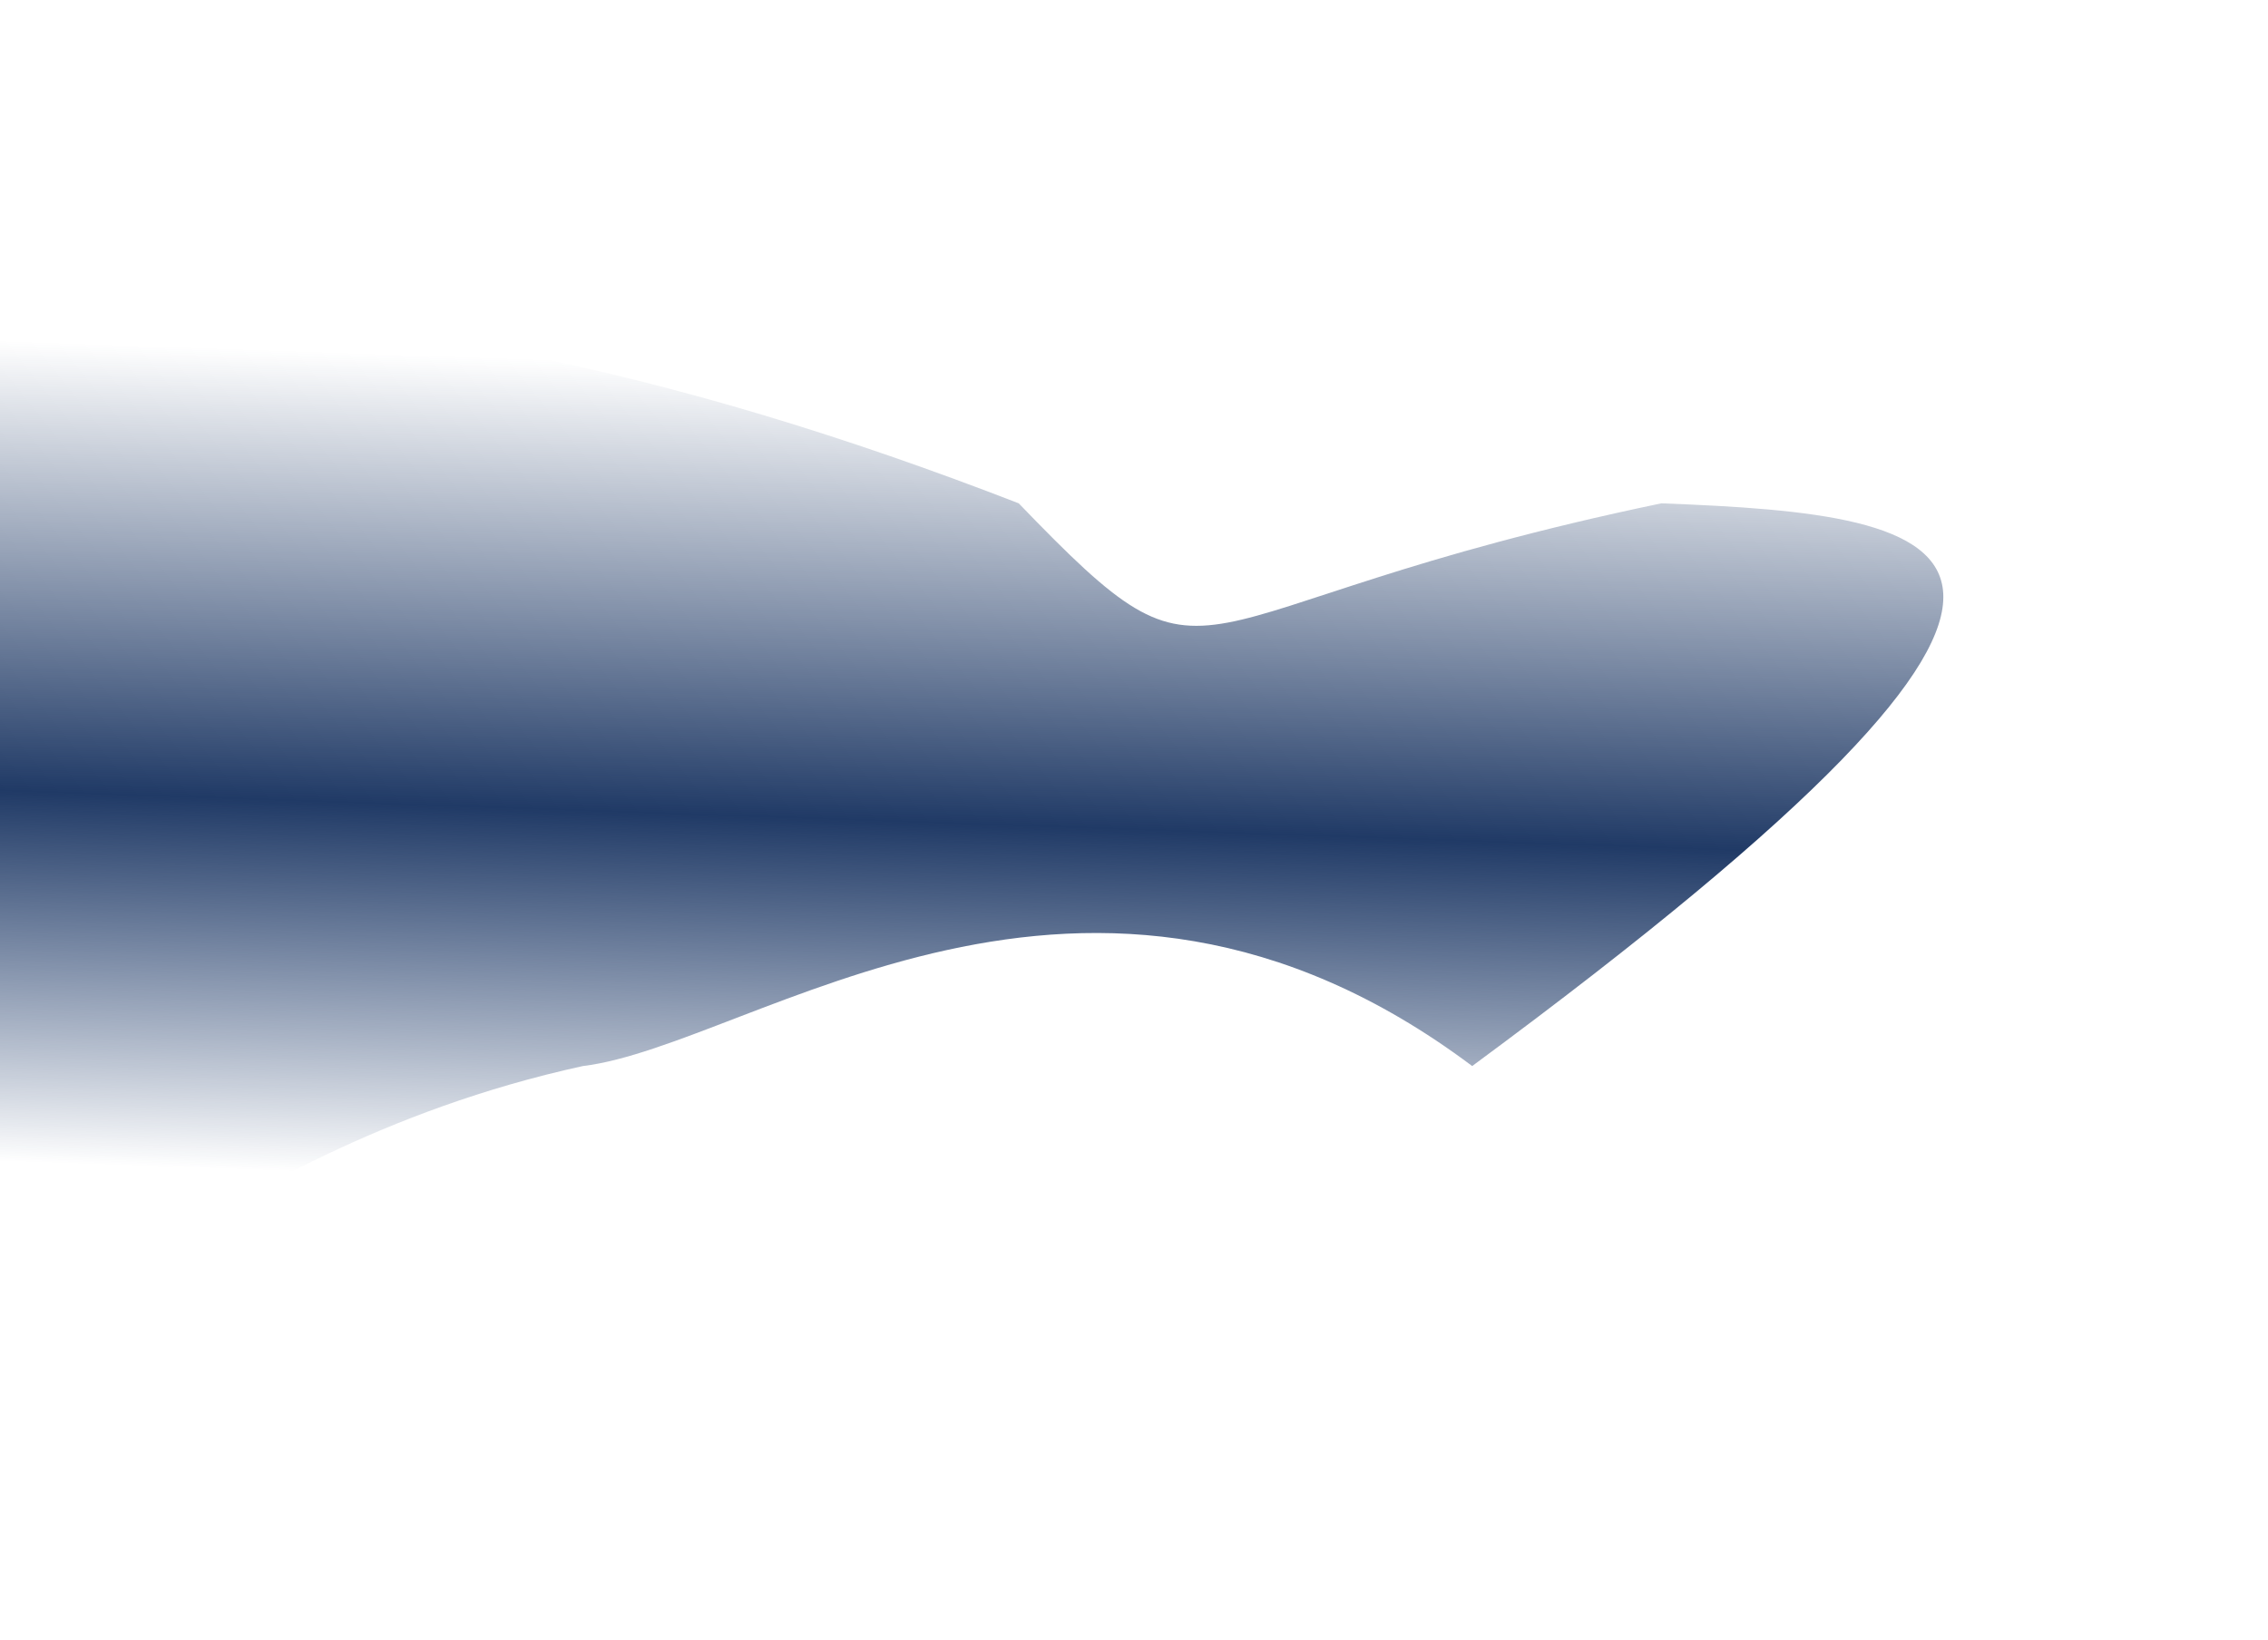 <svg width="845" height="611" viewBox="0 0 845 611" fill="none" xmlns="http://www.w3.org/2000/svg">
<g filter="url(#filter0_f_12942_18255)">
<path d="M-13 116.501C125.009 108.918 251.856 138.023 379.549 187.548C456.008 266.901 431.044 226.707 619 187.548C730.017 191.833 811.498 203.165 548.5 397.235C404.969 289.637 280.65 389.545 217.172 397.235C67.766 429.907 5.963 527.64 -13 475.5C-25.999 397.235 -13 205 -13 116.501Z" fill="url(#paint0_linear_12942_18255)"/>
</g>
<defs>
<filter id="filter0_f_12942_18255" x="-138.777" y="-4.693" width="982.812" height="615.217" filterUnits="userSpaceOnUse" color-interpolation-filters="sRGB">
<feFlood flood-opacity="0" result="BackgroundImageFix"/>
<feBlend mode="normal" in="SourceGraphic" in2="BackgroundImageFix" result="shape"/>
<feGaussianBlur stdDeviation="60" result="effect1_foregroundBlur_12942_18255"/>
</filter>
<linearGradient id="paint0_linear_12942_18255" x1="353" y1="139" x2="342.487" y2="444.535" gradientUnits="userSpaceOnUse">
<stop stop-color="#203A66" stop-opacity="0"/>
<stop offset="0.548" stop-color="#203A66"/>
<stop offset="1" stop-color="#0A295D" stop-opacity="0"/>
<stop offset="1" stop-color="#203A66" stop-opacity="0"/>
</linearGradient>
</defs>
</svg>
